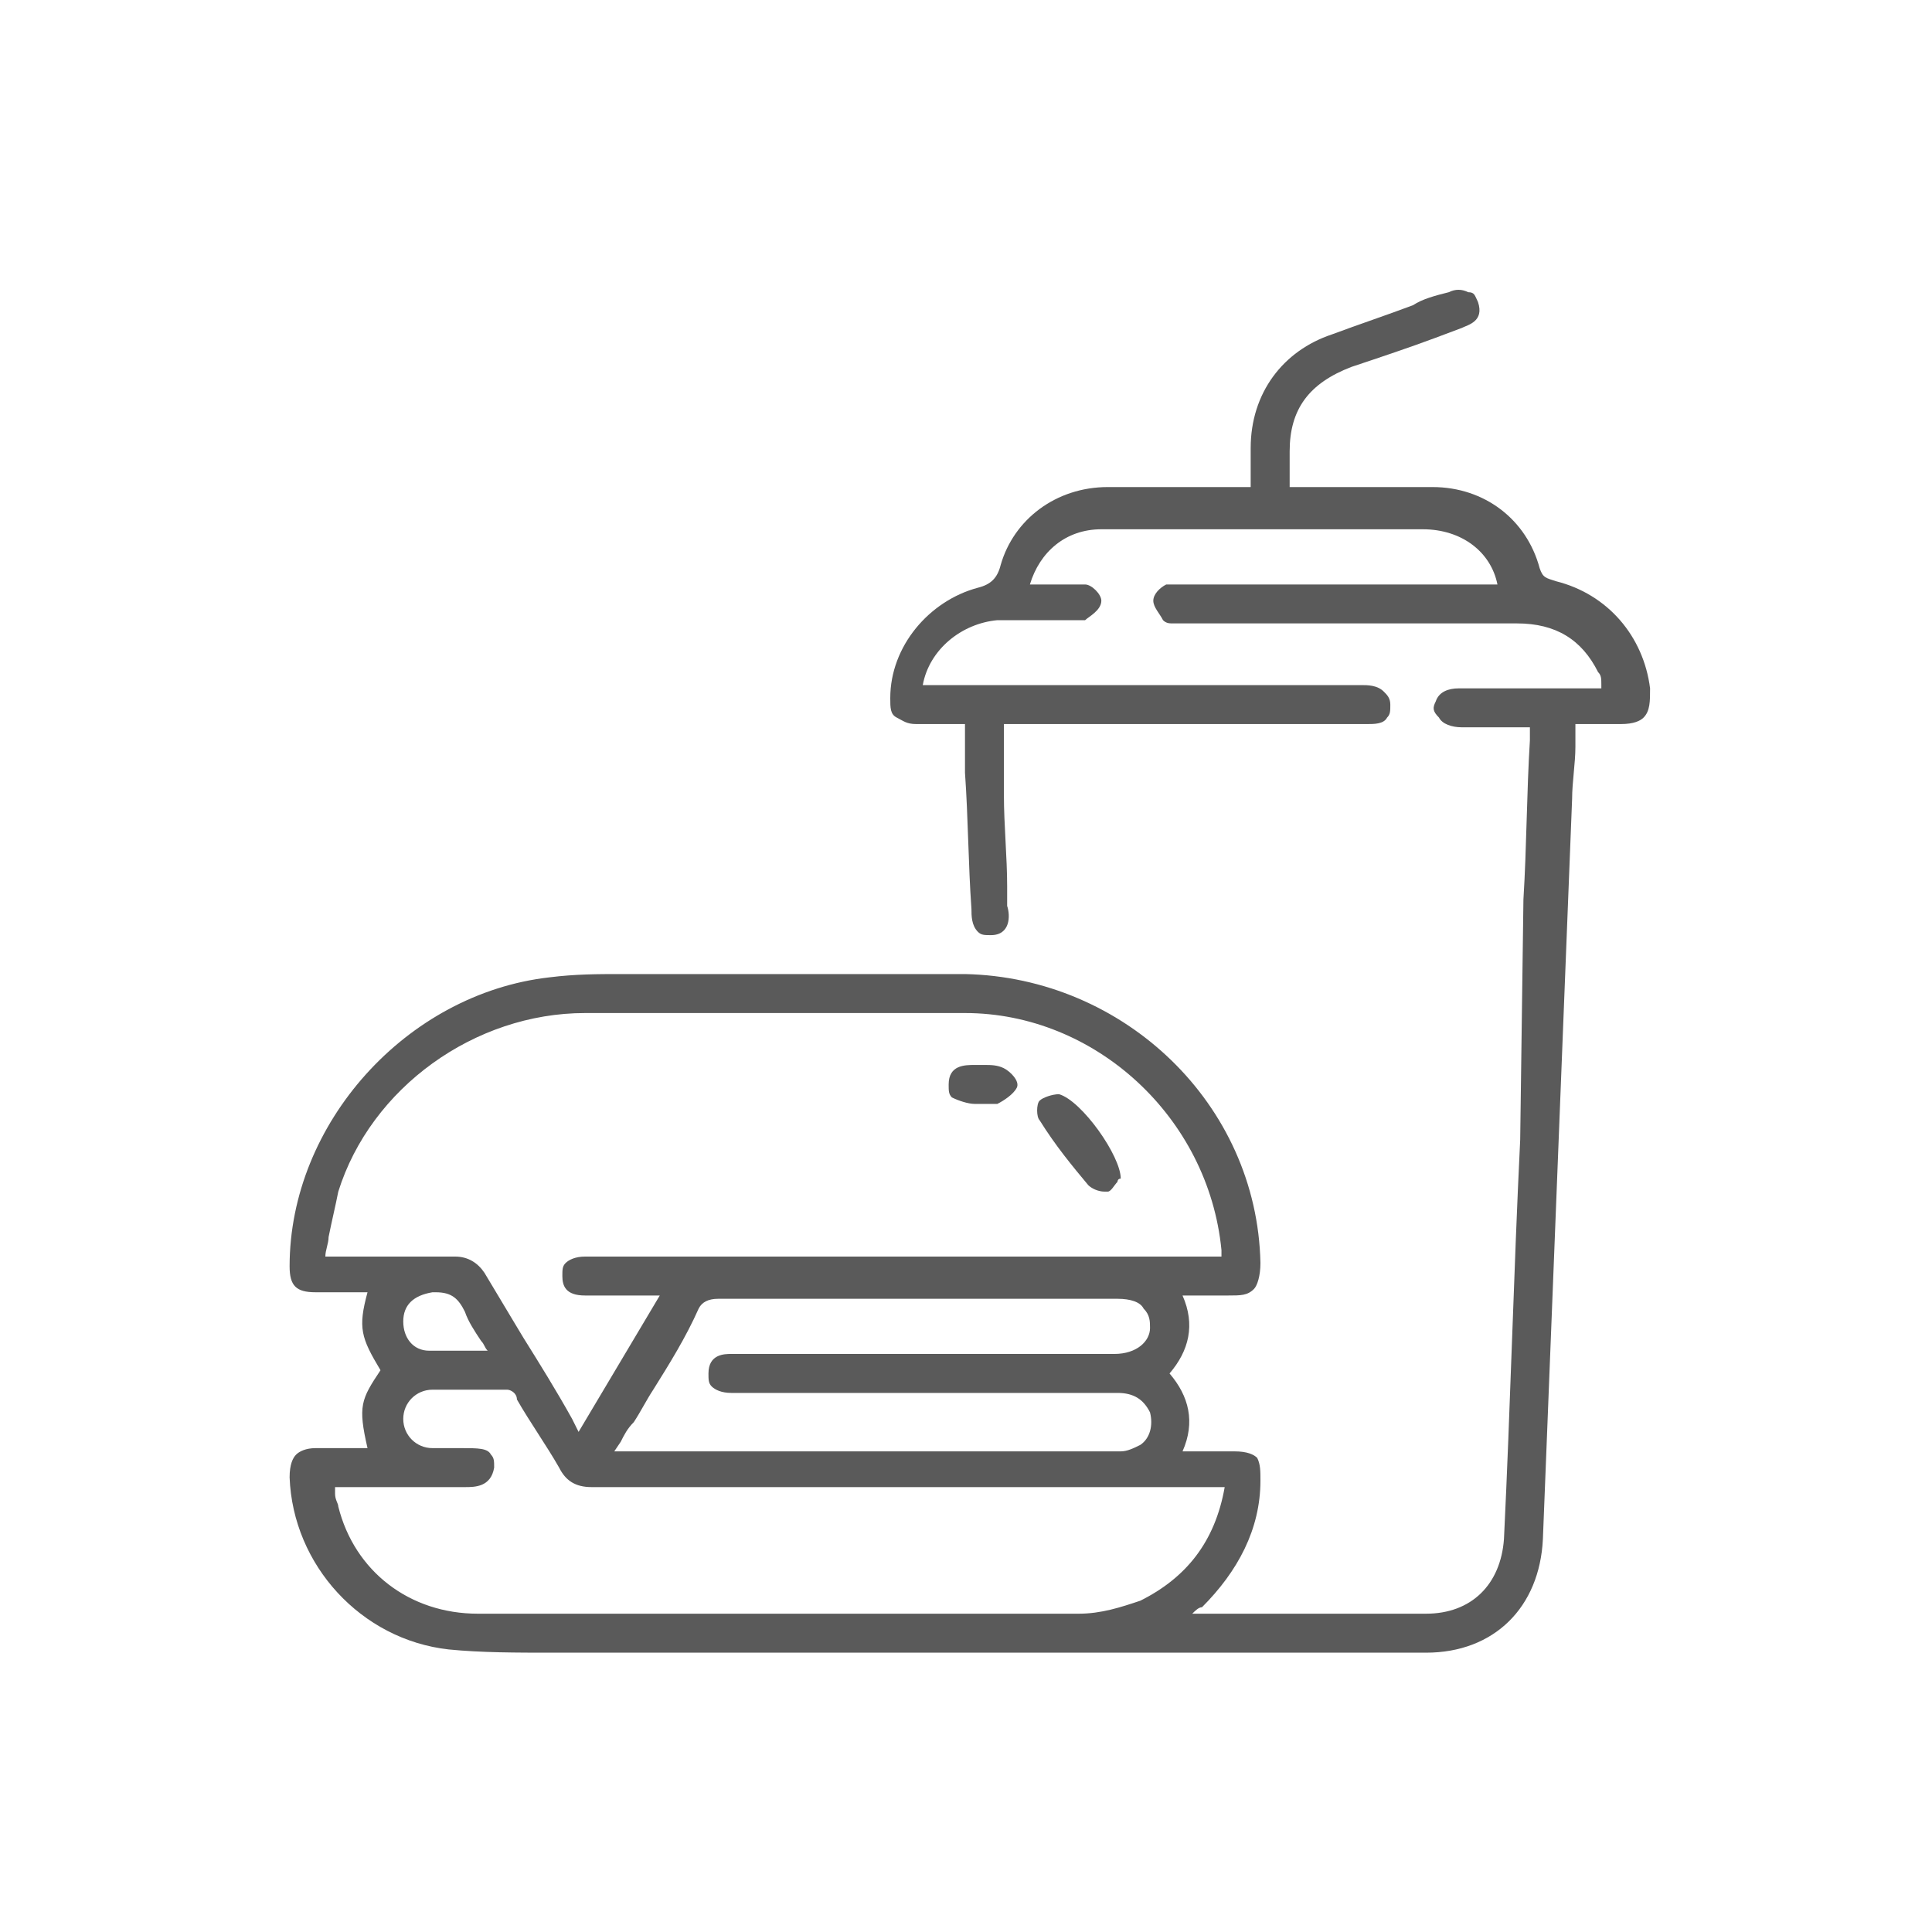 <svg width="40" height="40" viewBox="0 0 40 40" fill="none" xmlns="http://www.w3.org/2000/svg">
<g clip-path="url(#clip0_1083_318)">
<path d="M34.163 14.252C34.028 13.176 33.289 12.302 32.213 12.033C32.011 11.966 31.944 11.966 31.877 11.764C31.608 10.756 30.734 10.084 29.659 10.084C29.188 10.084 28.718 10.084 28.247 10.084C28.045 10.084 27.844 10.084 27.709 10.084H26.701V9.344C26.701 8.47 27.104 7.933 27.978 7.597C28.583 7.395 29.188 7.193 29.726 6.992L30.264 6.79C30.398 6.723 30.734 6.655 30.6 6.252C30.533 6.118 30.533 6.05 30.398 6.05C30.264 5.983 30.129 5.983 29.995 6.05C29.726 6.118 29.457 6.185 29.255 6.319C28.718 6.521 28.113 6.723 27.575 6.924C26.567 7.26 25.894 8.134 25.894 9.277C25.894 9.479 25.894 9.68 25.894 9.882V10.084H25.558C25.289 10.084 25.02 10.084 24.751 10.084C24.146 10.084 23.541 10.084 22.936 10.084C21.861 10.084 20.987 10.756 20.718 11.697C20.651 11.966 20.516 12.101 20.247 12.168C19.239 12.437 18.432 13.378 18.432 14.453C18.432 14.655 18.432 14.79 18.567 14.857C18.701 14.924 18.768 14.991 18.97 14.991C19.239 14.991 19.441 14.991 19.71 14.991H19.979V15.126C19.979 15.26 19.979 15.395 19.979 15.529V15.999C20.046 16.941 20.046 17.882 20.113 18.823C20.113 18.957 20.113 19.159 20.247 19.293C20.315 19.361 20.382 19.361 20.516 19.361C20.92 19.361 20.92 18.957 20.852 18.756V18.352C20.852 17.747 20.785 17.075 20.785 16.47C20.785 16.134 20.785 15.798 20.785 15.462C20.785 15.327 20.785 15.193 20.785 14.991H26.365H26.835C27.306 14.991 27.844 14.991 28.314 14.991C28.449 14.991 28.65 14.991 28.718 14.857C28.785 14.79 28.785 14.722 28.785 14.588C28.785 14.453 28.718 14.386 28.65 14.319C28.516 14.184 28.314 14.184 28.18 14.184C28.18 14.184 28.113 14.184 28.045 14.184C27.978 14.184 27.911 14.184 27.776 14.184H19.105C19.239 13.445 19.911 12.907 20.651 12.84C20.987 12.84 21.323 12.84 21.659 12.84C21.794 12.84 21.995 12.84 22.13 12.84H22.197C22.264 12.84 22.399 12.84 22.466 12.84C22.533 12.773 22.802 12.638 22.802 12.437C22.802 12.302 22.6 12.101 22.466 12.101C22.197 12.101 21.861 12.101 21.592 12.101C21.525 12.101 21.39 12.101 21.323 12.101C21.525 11.428 22.062 10.958 22.802 10.958C23.205 10.958 23.541 10.958 23.945 10.958C24.079 10.958 24.281 10.958 24.415 10.958H25.692C26.97 10.958 28.18 10.958 29.457 10.958C30.264 10.958 30.869 11.428 31.003 12.101H28.583C27.239 12.101 25.827 12.101 24.483 12.101H24.415C24.348 12.101 24.214 12.101 24.146 12.101C24.012 12.168 23.878 12.302 23.878 12.437C23.878 12.571 24.012 12.706 24.079 12.84C24.146 12.907 24.214 12.907 24.281 12.907C24.348 12.907 24.348 12.907 24.415 12.907C26.768 12.907 29.121 12.907 31.407 12.907C32.213 12.907 32.751 13.243 33.087 13.916C33.154 13.983 33.154 14.05 33.154 14.184V14.252H32.079C31.474 14.252 30.802 14.252 30.197 14.252C29.995 14.252 29.793 14.319 29.726 14.521C29.659 14.655 29.659 14.722 29.793 14.857C29.86 14.991 30.062 15.058 30.264 15.058C30.6 15.058 30.936 15.058 31.339 15.058C31.474 15.058 31.608 15.058 31.675 15.058C31.675 15.126 31.675 15.126 31.675 15.126C31.675 15.193 31.675 15.26 31.675 15.327C31.608 16.403 31.608 17.546 31.541 18.621L31.474 23.596C31.339 26.352 31.272 29.108 31.138 31.864C31.07 32.805 30.465 33.41 29.524 33.41C28.18 33.41 26.768 33.41 25.424 33.41H24.819C24.751 33.41 24.751 33.41 24.684 33.41C24.751 33.343 24.819 33.276 24.886 33.276C25.625 32.536 26.096 31.663 26.096 30.654C26.096 30.453 26.096 30.318 26.029 30.184C25.961 30.116 25.827 30.049 25.558 30.049C25.289 30.049 25.02 30.049 24.751 30.049H24.483C24.751 29.444 24.617 28.906 24.214 28.436C24.617 27.965 24.751 27.427 24.483 26.822H25.424C25.692 26.822 25.827 26.822 25.961 26.688C26.029 26.621 26.096 26.419 26.096 26.15C26.029 22.856 23.273 20.235 19.979 20.167C17.626 20.167 15.273 20.167 12.853 20.167C12.382 20.167 11.912 20.167 11.374 20.235C8.416 20.571 5.996 23.26 5.996 26.217C5.996 26.621 6.131 26.755 6.534 26.755C6.803 26.755 7.072 26.755 7.341 26.755H7.609C7.408 27.495 7.475 27.696 7.878 28.369C7.475 28.974 7.408 29.108 7.609 29.982H7.341C7.072 29.982 6.803 29.982 6.534 29.982C6.332 29.982 6.198 30.049 6.131 30.116C6.063 30.184 5.996 30.318 5.996 30.587C6.063 32.402 7.475 33.948 9.29 34.15C9.962 34.217 10.702 34.217 11.441 34.217C11.643 34.217 11.845 34.217 12.046 34.217C14.668 34.217 17.357 34.217 19.979 34.217H23.273C23.945 34.217 24.617 34.217 25.289 34.217C25.961 34.217 26.634 34.217 27.306 34.217C28.045 34.217 28.785 34.217 29.524 34.217C30.936 34.217 31.877 33.276 31.944 31.864L32.146 26.755C32.28 23.327 32.415 19.966 32.549 16.537C32.549 16.201 32.617 15.798 32.617 15.462V14.991C32.885 14.991 33.154 14.991 33.423 14.991H33.558C33.827 14.991 33.961 14.924 34.028 14.857C34.163 14.722 34.163 14.521 34.163 14.252ZM9.021 26.755C9.357 26.755 9.492 26.89 9.626 27.159C9.693 27.36 9.828 27.562 9.962 27.764C10.03 27.831 10.03 27.898 10.097 27.965C9.962 27.965 9.828 27.965 9.761 27.965C9.424 27.965 9.156 27.965 8.887 27.965C8.551 27.965 8.349 27.696 8.349 27.36C8.349 27.024 8.551 26.822 8.954 26.755C8.887 26.755 8.954 26.755 9.021 26.755ZM23.071 28.032C21.39 28.032 19.71 28.032 17.962 28.032H15.407H15.34H15.273C15.206 28.032 15.206 28.032 15.139 28.032C15.004 28.032 14.668 28.032 14.668 28.436C14.668 28.57 14.668 28.637 14.735 28.705C14.802 28.772 14.937 28.839 15.139 28.839C15.878 28.839 16.55 28.839 17.29 28.839H18.768C20.247 28.839 21.659 28.839 23.138 28.839C23.474 28.839 23.676 28.974 23.81 29.242C23.878 29.511 23.81 29.78 23.609 29.915C23.474 29.982 23.34 30.049 23.205 30.049C19.979 30.049 16.752 30.049 13.592 30.049H12.853C12.853 30.049 12.786 30.049 12.718 30.049L12.853 29.848C12.92 29.713 12.987 29.579 13.122 29.444C13.256 29.242 13.391 28.974 13.525 28.772C13.861 28.234 14.197 27.696 14.466 27.091C14.534 26.957 14.668 26.89 14.87 26.89C16.819 26.89 18.701 26.89 20.651 26.89H23.138C23.407 26.89 23.609 26.957 23.676 27.091C23.81 27.226 23.81 27.36 23.81 27.495C23.81 27.764 23.541 28.032 23.071 28.032ZM12.113 26.016C12.046 26.016 12.046 26.016 12.113 26.016C11.912 26.016 11.777 26.083 11.71 26.15C11.643 26.217 11.643 26.285 11.643 26.419C11.643 26.621 11.71 26.822 12.113 26.822C12.584 26.822 13.055 26.822 13.458 26.822C13.525 26.822 13.525 26.822 13.592 26.822H13.66L11.979 29.646L11.845 29.377C11.508 28.772 11.172 28.234 10.836 27.696L10.634 27.36C10.433 27.024 10.231 26.688 10.03 26.352C9.895 26.15 9.693 26.016 9.424 26.016C9.021 26.016 8.618 26.016 8.214 26.016C7.744 26.016 7.206 26.016 6.736 26.016C6.736 25.881 6.803 25.747 6.803 25.612C6.87 25.276 6.937 25.007 7.004 24.671C7.677 22.52 9.828 20.974 12.113 20.974C15.139 20.974 17.626 20.974 19.979 20.974C22.668 20.974 25.02 23.125 25.289 25.881V25.948C25.289 25.948 25.289 25.948 25.289 26.016H12.382C12.315 26.016 12.315 26.016 12.248 26.016C12.181 26.016 12.113 26.016 12.113 26.016ZM7.542 30.789C8.214 30.789 8.887 30.789 9.492 30.789C9.492 30.789 9.559 30.789 9.626 30.789C9.828 30.789 10.164 30.789 10.231 30.385C10.231 30.251 10.231 30.184 10.164 30.116C10.097 29.982 9.895 29.982 9.559 29.982C9.492 29.982 9.424 29.982 9.424 29.982C9.29 29.982 9.156 29.982 8.954 29.982C8.618 29.982 8.349 29.713 8.349 29.377C8.349 29.041 8.618 28.772 8.954 28.772C9.492 28.772 10.03 28.772 10.5 28.772C10.567 28.772 10.702 28.839 10.702 28.974C10.971 29.444 11.307 29.915 11.576 30.385C11.71 30.654 11.912 30.789 12.248 30.789C15.609 30.789 19.037 30.789 22.331 30.789H25.356C25.155 31.931 24.55 32.671 23.609 33.141C23.205 33.276 22.802 33.41 22.331 33.41C18.029 33.41 13.794 33.41 9.895 33.41C8.483 33.41 7.341 32.536 7.004 31.192C7.004 31.125 6.937 31.058 6.937 30.923C6.937 30.856 6.937 30.856 6.937 30.789H7.542Z" fill="#5A5A5A"/>
<path d="M22.531 24.537C22.599 24.604 22.733 24.671 22.867 24.671H22.935C23.002 24.671 23.069 24.537 23.136 24.469C23.136 24.469 23.136 24.402 23.204 24.402C23.204 23.931 22.397 22.789 21.926 22.654C21.792 22.654 21.59 22.721 21.523 22.789C21.456 22.856 21.456 23.125 21.523 23.192C21.859 23.73 22.195 24.133 22.531 24.537Z" fill="#5A5A5A"/>
<path d="M20.178 22.855C20.246 22.855 20.313 22.855 20.38 22.855C20.447 22.855 20.515 22.855 20.582 22.855C20.649 22.855 20.649 22.855 20.649 22.855C20.783 22.788 20.985 22.654 21.052 22.519C21.119 22.385 20.918 22.183 20.783 22.116C20.649 22.049 20.515 22.049 20.38 22.049C20.313 22.049 20.246 22.049 20.178 22.049C19.977 22.049 19.641 22.049 19.641 22.452C19.641 22.587 19.641 22.654 19.708 22.721C19.842 22.788 20.044 22.855 20.178 22.855Z" fill="#5A5A5A"/>
</g>
<defs>
<clipPath id="clip0_1083_318">
<rect width="40" height="40" fill="white"/>
</clipPath>
</defs>
</svg>
